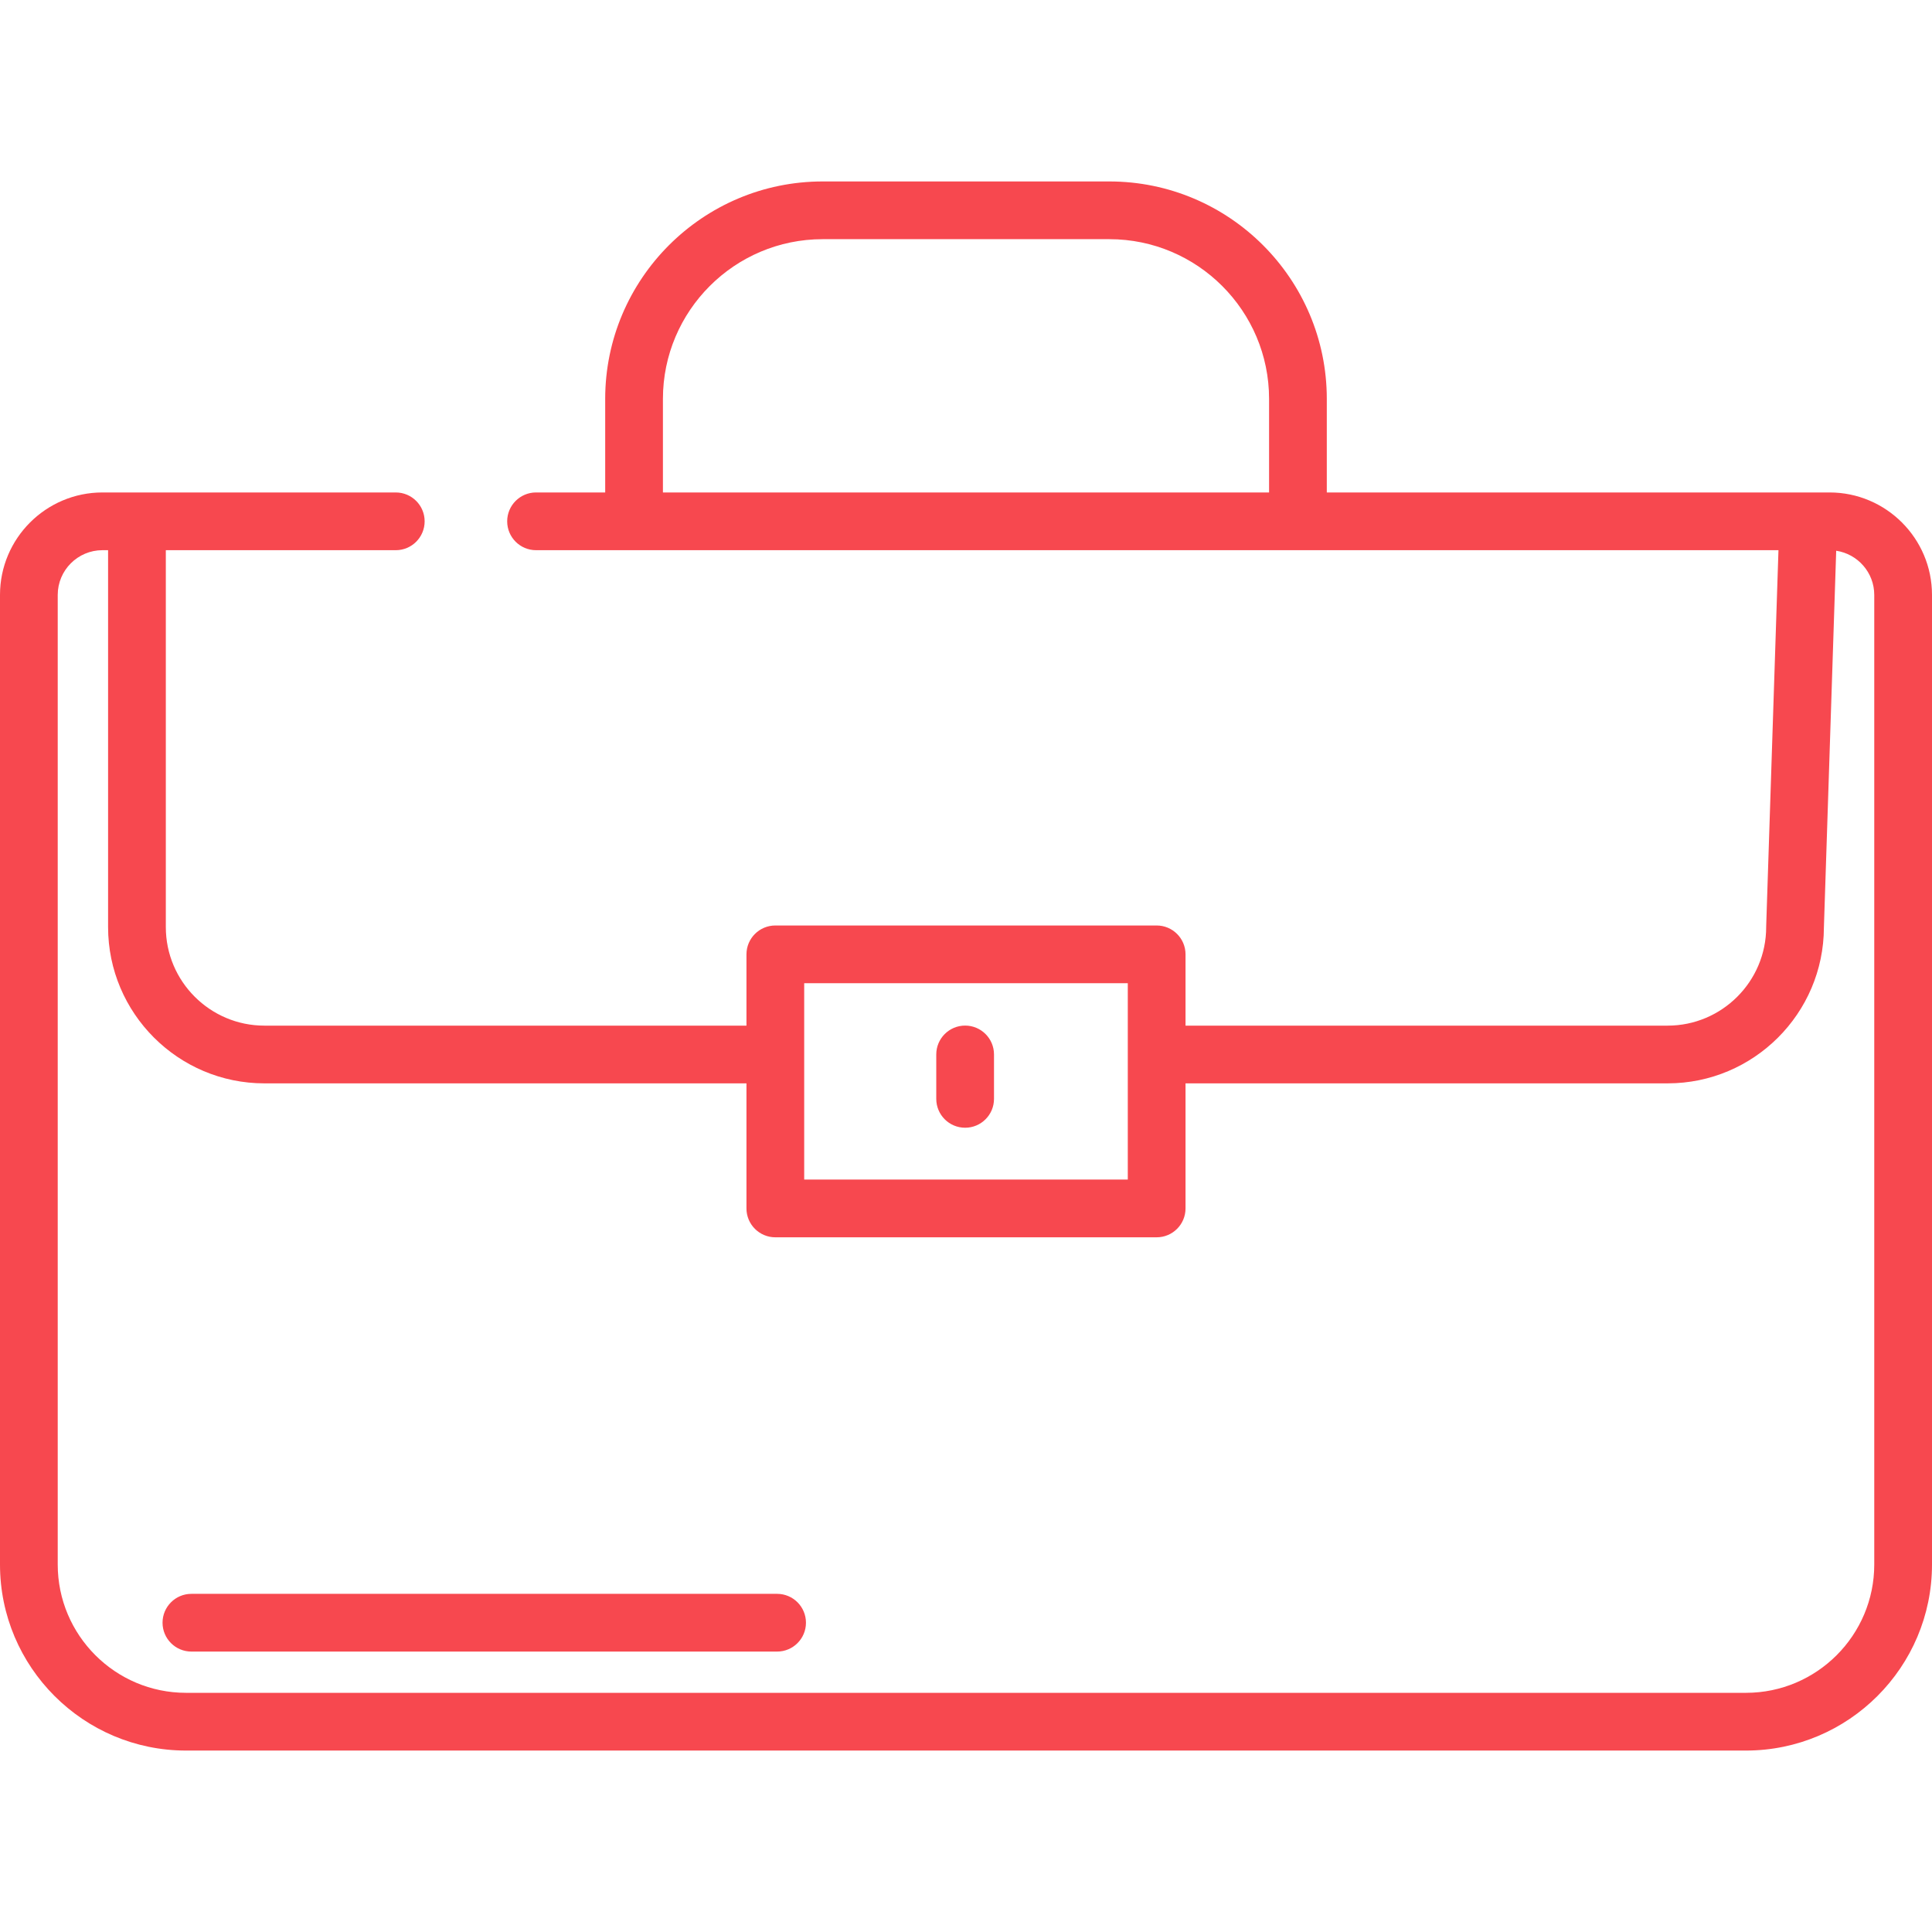 <?xml version="1.0" encoding="UTF-8"?> <svg xmlns="http://www.w3.org/2000/svg" width="512" height="512" viewBox="0 0 512 512" fill="none"> <path d="M205.937 422.385H50.725C46.5 422.385 43.075 425.809 43.075 430.035C43.075 434.261 46.5 437.685 50.725 437.685H205.937C210.162 437.685 213.587 434.261 213.587 430.035C213.587 425.809 210.162 422.385 205.937 422.385Z" fill="#F7484F"></path> <path d="M484.849 130.506H479.214H351.616V105.714C351.616 73.938 325.764 48.086 293.988 48.086H218.01C186.234 48.086 160.382 73.938 160.382 105.714V130.506H153.577H142.059C137.834 130.506 134.409 133.93 134.409 138.156C134.409 142.382 137.834 145.806 142.059 145.806H153.577H471.312L468.059 245.434C468.057 245.518 468.055 245.6 468.055 245.684C468.055 260.088 456.337 271.804 441.933 271.804H314.177V252.914C314.177 248.688 310.752 245.264 306.527 245.264H205.471C201.246 245.264 197.821 248.688 197.821 252.914V271.804H70.067C55.663 271.804 43.945 260.088 43.945 245.684V145.807H85.393H104.884C109.109 145.807 112.534 142.383 112.534 138.157C112.534 133.931 109.109 130.507 104.884 130.507H85.393H36.295H27.149C12.178 130.506 0 142.684 0 157.654V414.617C0 441.8 22.115 463.915 49.298 463.915H462.702C489.885 463.915 512 441.8 512 414.617V157.654C511.999 142.684 499.82 130.506 484.849 130.506ZM336.317 130.506H175.682V105.714C175.682 82.374 194.671 63.385 218.011 63.385H293.989C317.329 63.385 336.318 82.374 336.318 105.714V130.506H336.317ZM213.12 260.563H298.877V312.599H213.12V260.563ZM462.701 448.616H49.298C30.551 448.616 15.299 433.363 15.299 414.617V157.654C15.299 151.121 20.614 145.805 27.148 145.805H28.644V245.682C28.644 268.522 47.226 287.102 70.066 287.102H197.82V320.248C197.82 324.474 201.245 327.898 205.47 327.898H306.526C310.751 327.898 314.176 324.474 314.176 320.248V287.102H441.93C464.727 287.102 483.282 268.594 483.352 245.813L486.612 145.952C492.31 146.809 496.697 151.723 496.697 157.655V414.617H496.698C496.7 433.364 481.448 448.616 462.701 448.616Z" fill="#F7484F"></path> <path d="M255.771 271.79C251.546 271.79 248.121 275.214 248.121 279.44V291.211C248.121 295.437 251.546 298.861 255.771 298.861C259.996 298.861 263.421 295.437 263.421 291.211V279.44C263.42 275.215 259.995 271.79 255.771 271.79Z" fill="#F7484F"></path> </svg> 